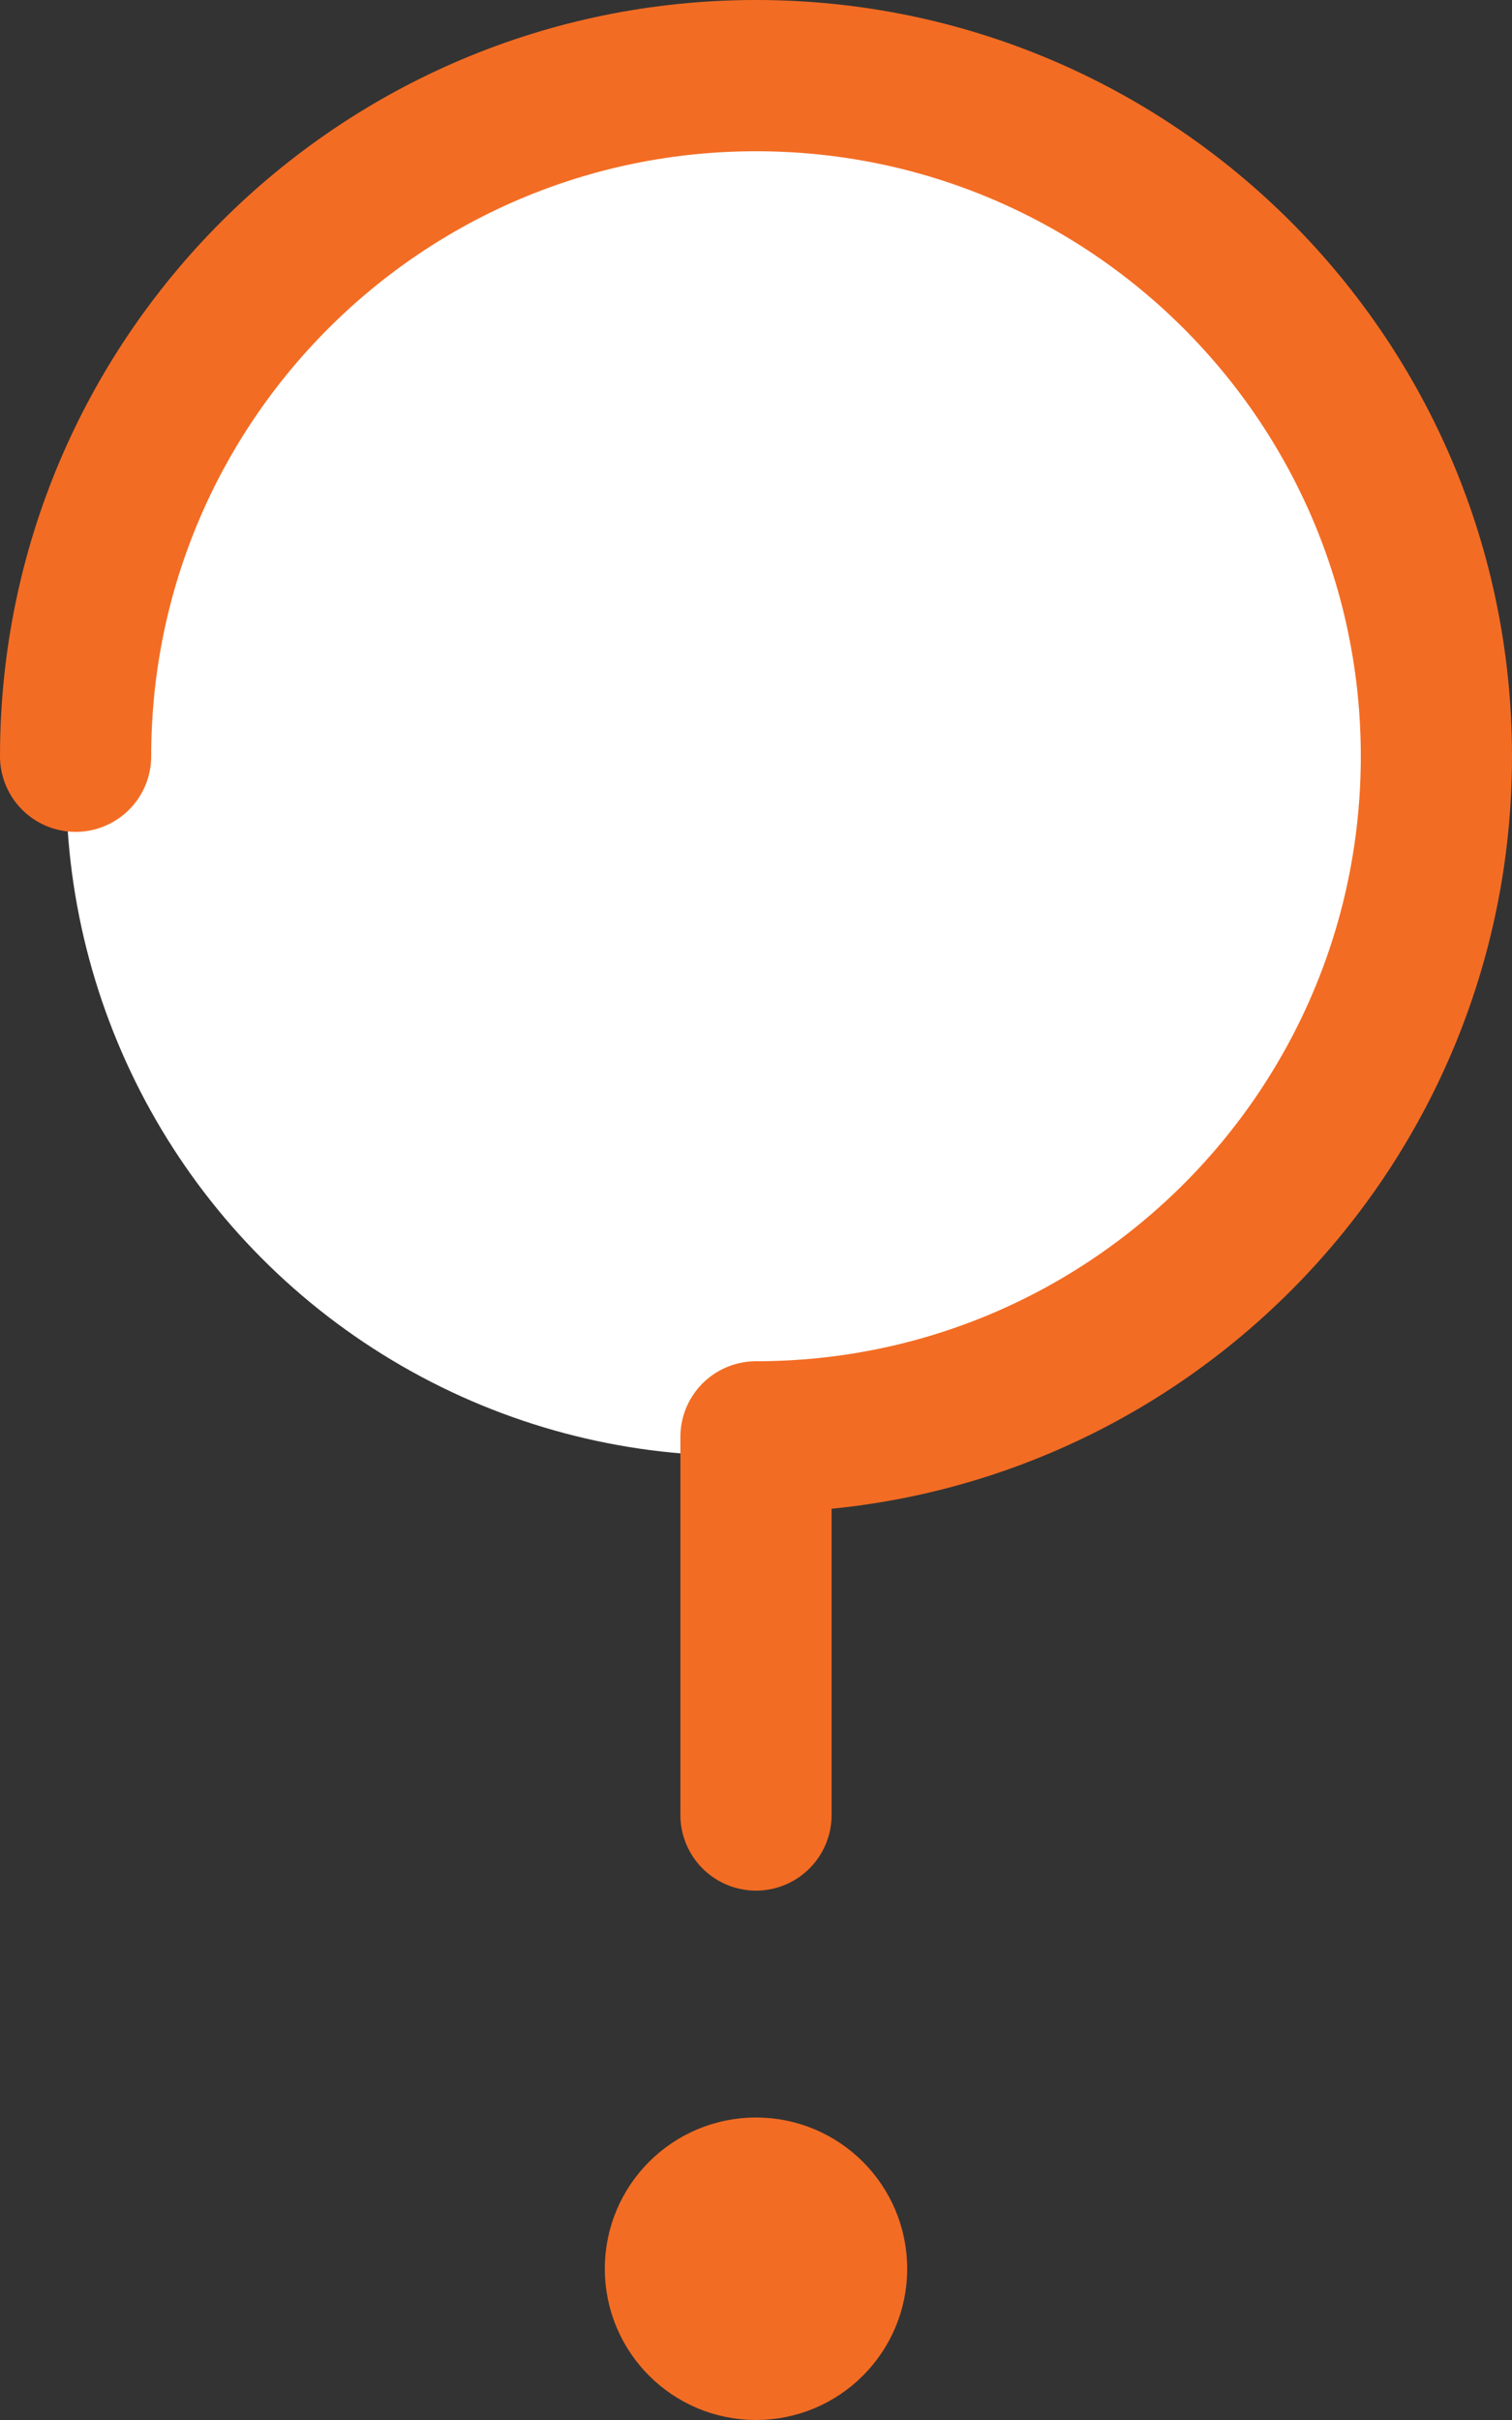 <?xml version="1.0" encoding="utf-8"?>
<!-- Generator: Adobe Illustrator 25.4.2, SVG Export Plug-In . SVG Version: 6.00 Build 0)  -->
<svg version="1.1" id="Layer_1" xmlns="http://www.w3.org/2000/svg" xmlns:xlink="http://www.w3.org/1999/xlink" x="0px" y="0px" viewBox="0 0 80 128" style="enable-background:new 0 0 80 128;" xml:space="preserve">
  <rect x="0" y="0" width="80" height="128" fill="#333333" stroke="none"/>
  <style type="text/css">
	.st0{fill:#FFFFFF;}
	.st1{fill:none;stroke:#F36C23;stroke-width:8;stroke-linecap:round;stroke-linejoin:round;stroke-miterlimit:10;}
</style>
  <g>
    <circle class="st0" cx="39" cy="41.5" r="35.5" />
  </g>
  <g id="faq_2_">
    <g>
      <path class="st1" d="M40,116c-2.209,0-4,1.791-4,4c0,2.209,1.791,4,4,4
			c2.209,0,4-1.791,4-4C44,117.791,42.209,116,40,116L40,116z" />
      <path class="st1" d="M4,40C4,20.118,20.118,4,40,4c19.882,0,36,16.118,36,36c0,19.882-16.118,36-36,36v20" />
    </g>
  </g>
</svg>
